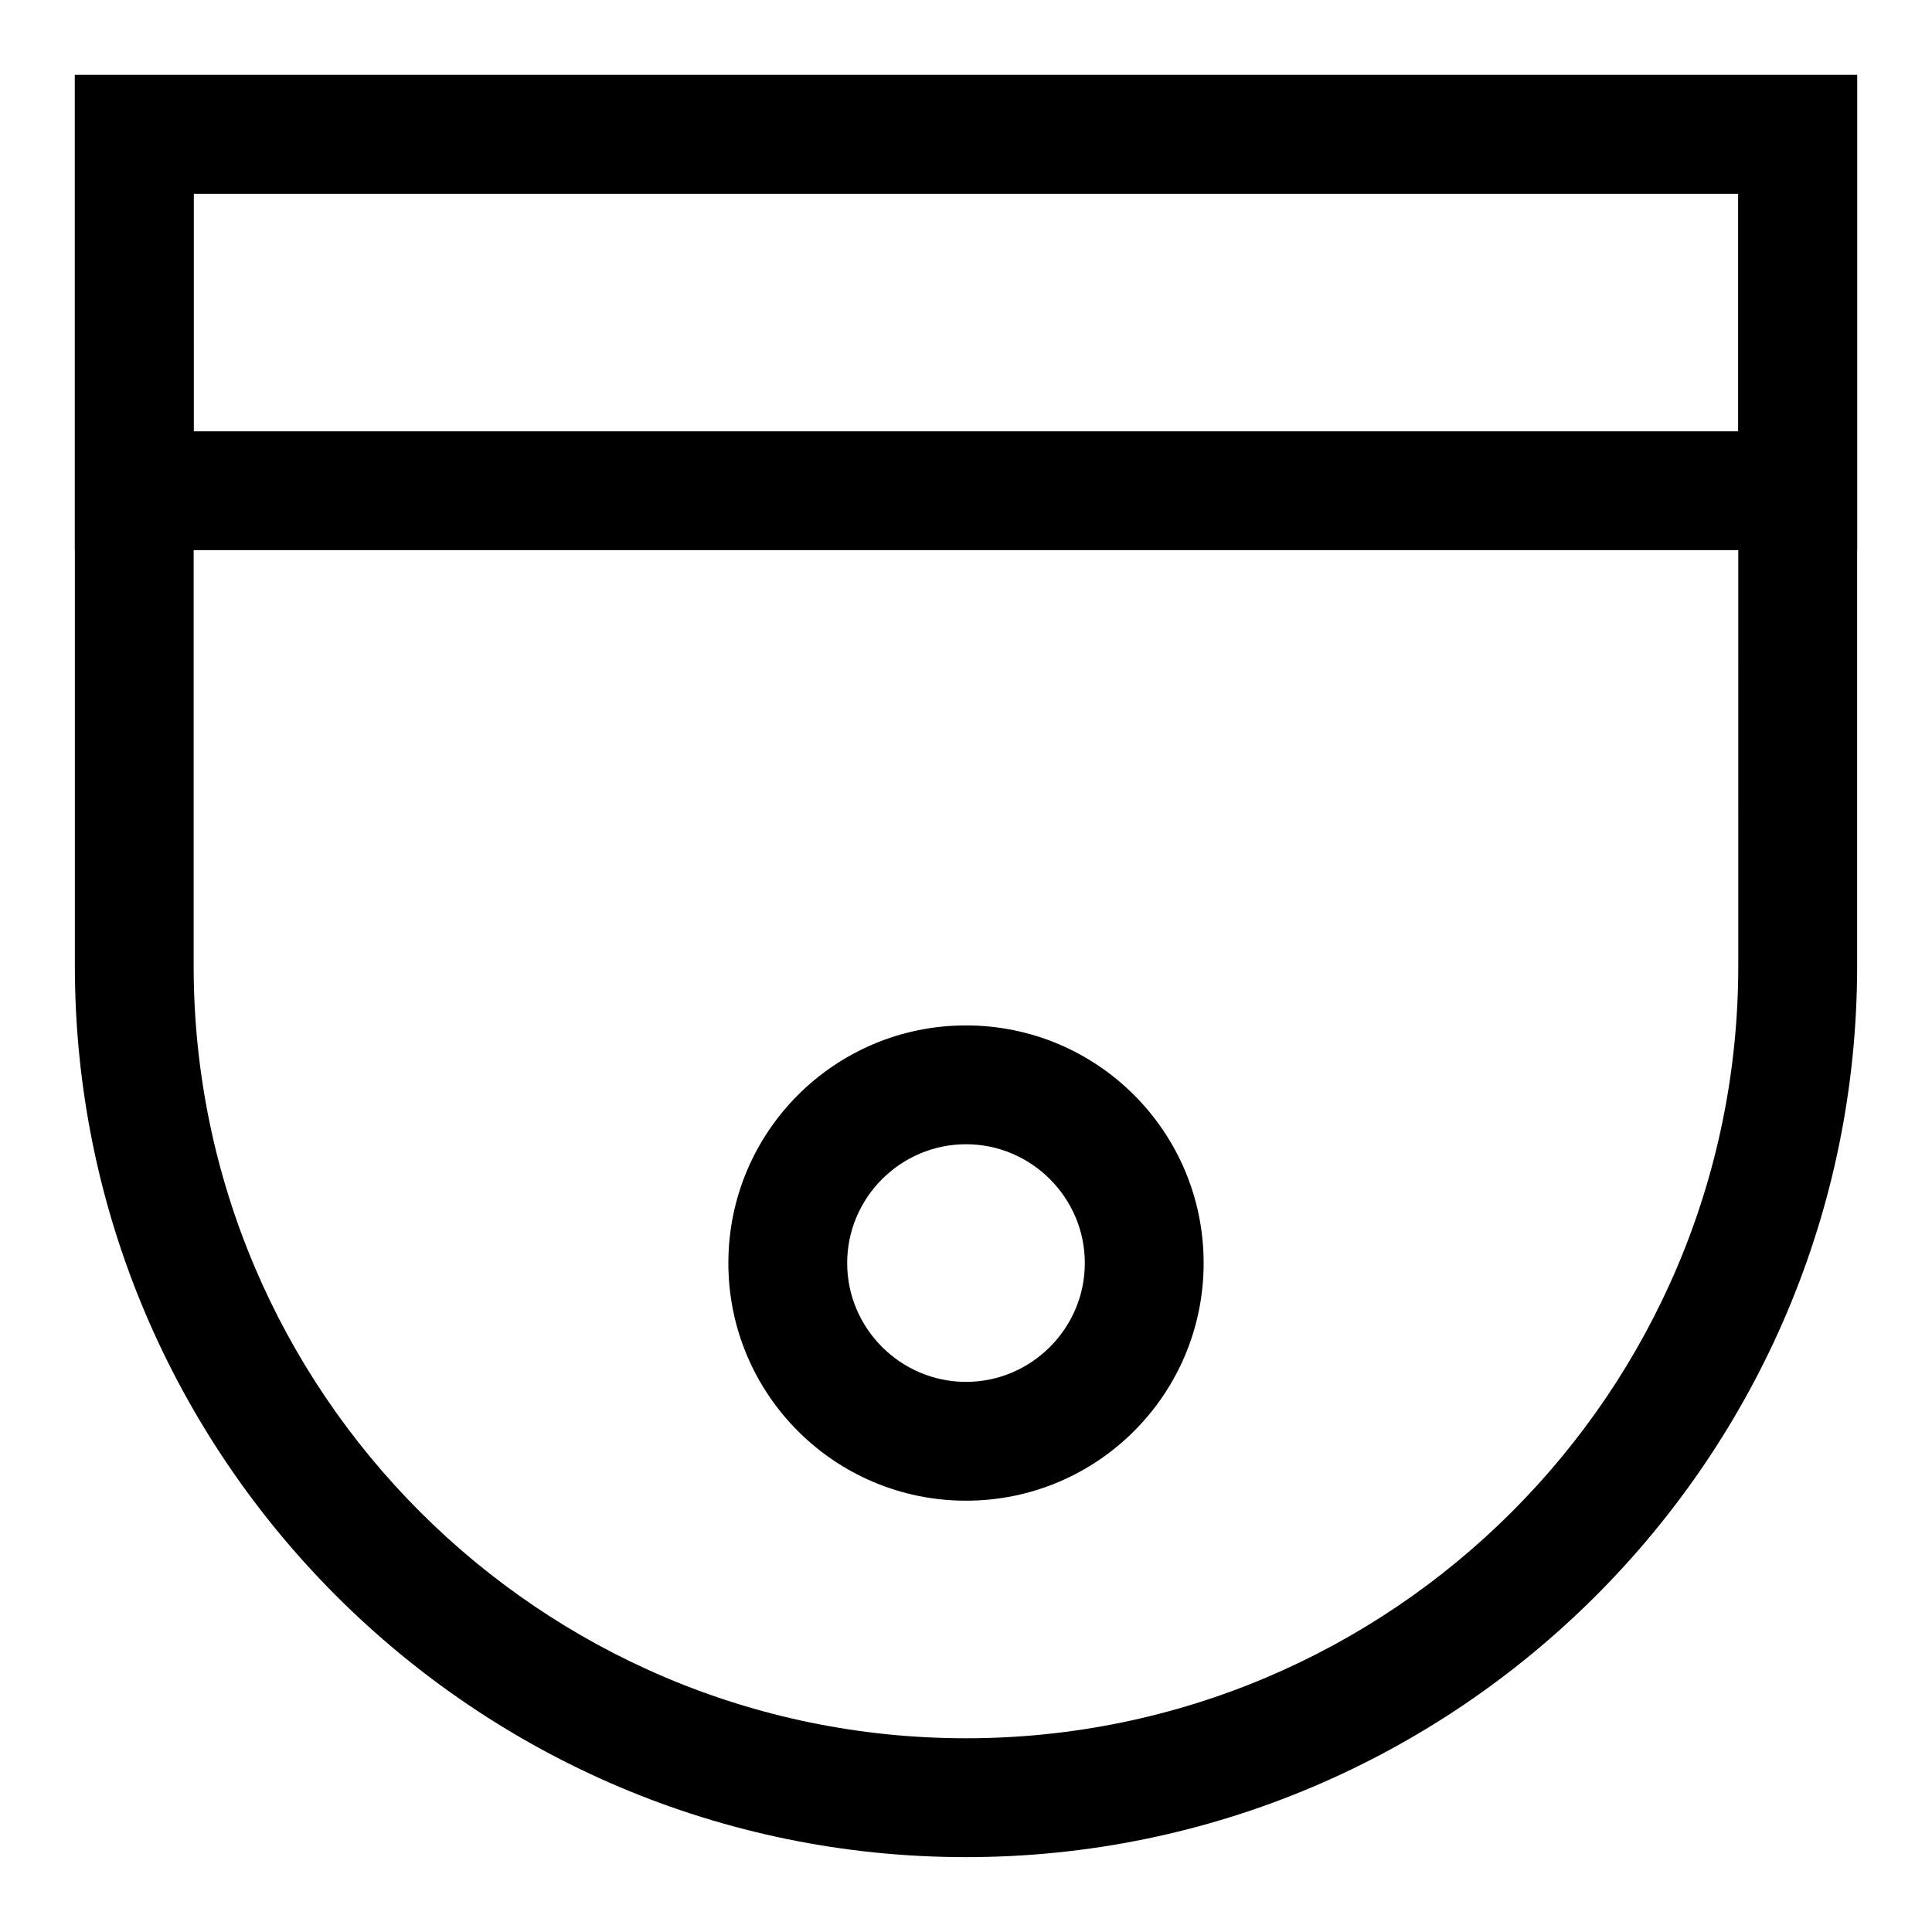 <?xml version="1.0" encoding="UTF-8"?>
<!-- Uploaded to: SVG Repo, www.svgrepo.com, Generator: SVG Repo Mixer Tools -->
<svg fill="#000000" width="800px" height="800px" version="1.1" viewBox="144 144 512 512" xmlns="http://www.w3.org/2000/svg">
 <g>
  <path d="m636.16 289.79h-472.32v-125.95h472.32zm-440.84-31.488h409.34l0.004-62.977h-409.35z"/>
  <path d="m400 636.16c-130.2 0-236.16-105.96-236.16-236.16v-236.16h472.32v236.16c0.004 130.21-105.95 236.16-236.16 236.16zm-204.68-440.84v204.67c0 112.89 91.789 204.67 204.67 204.67 112.89 0 204.67-91.789 204.67-204.67l0.004-204.67z"/>
  <path d="m400 541.7c-34.793 0-62.977-28.184-62.977-62.977s28.184-62.977 62.977-62.977 62.977 28.184 62.977 62.977-28.184 62.977-62.977 62.977zm0-94.465c-17.32 0-31.488 14.168-31.488 31.488s14.168 31.488 31.488 31.488 31.488-14.168 31.488-31.488-14.172-31.488-31.488-31.488z"/>
 </g>
</svg>